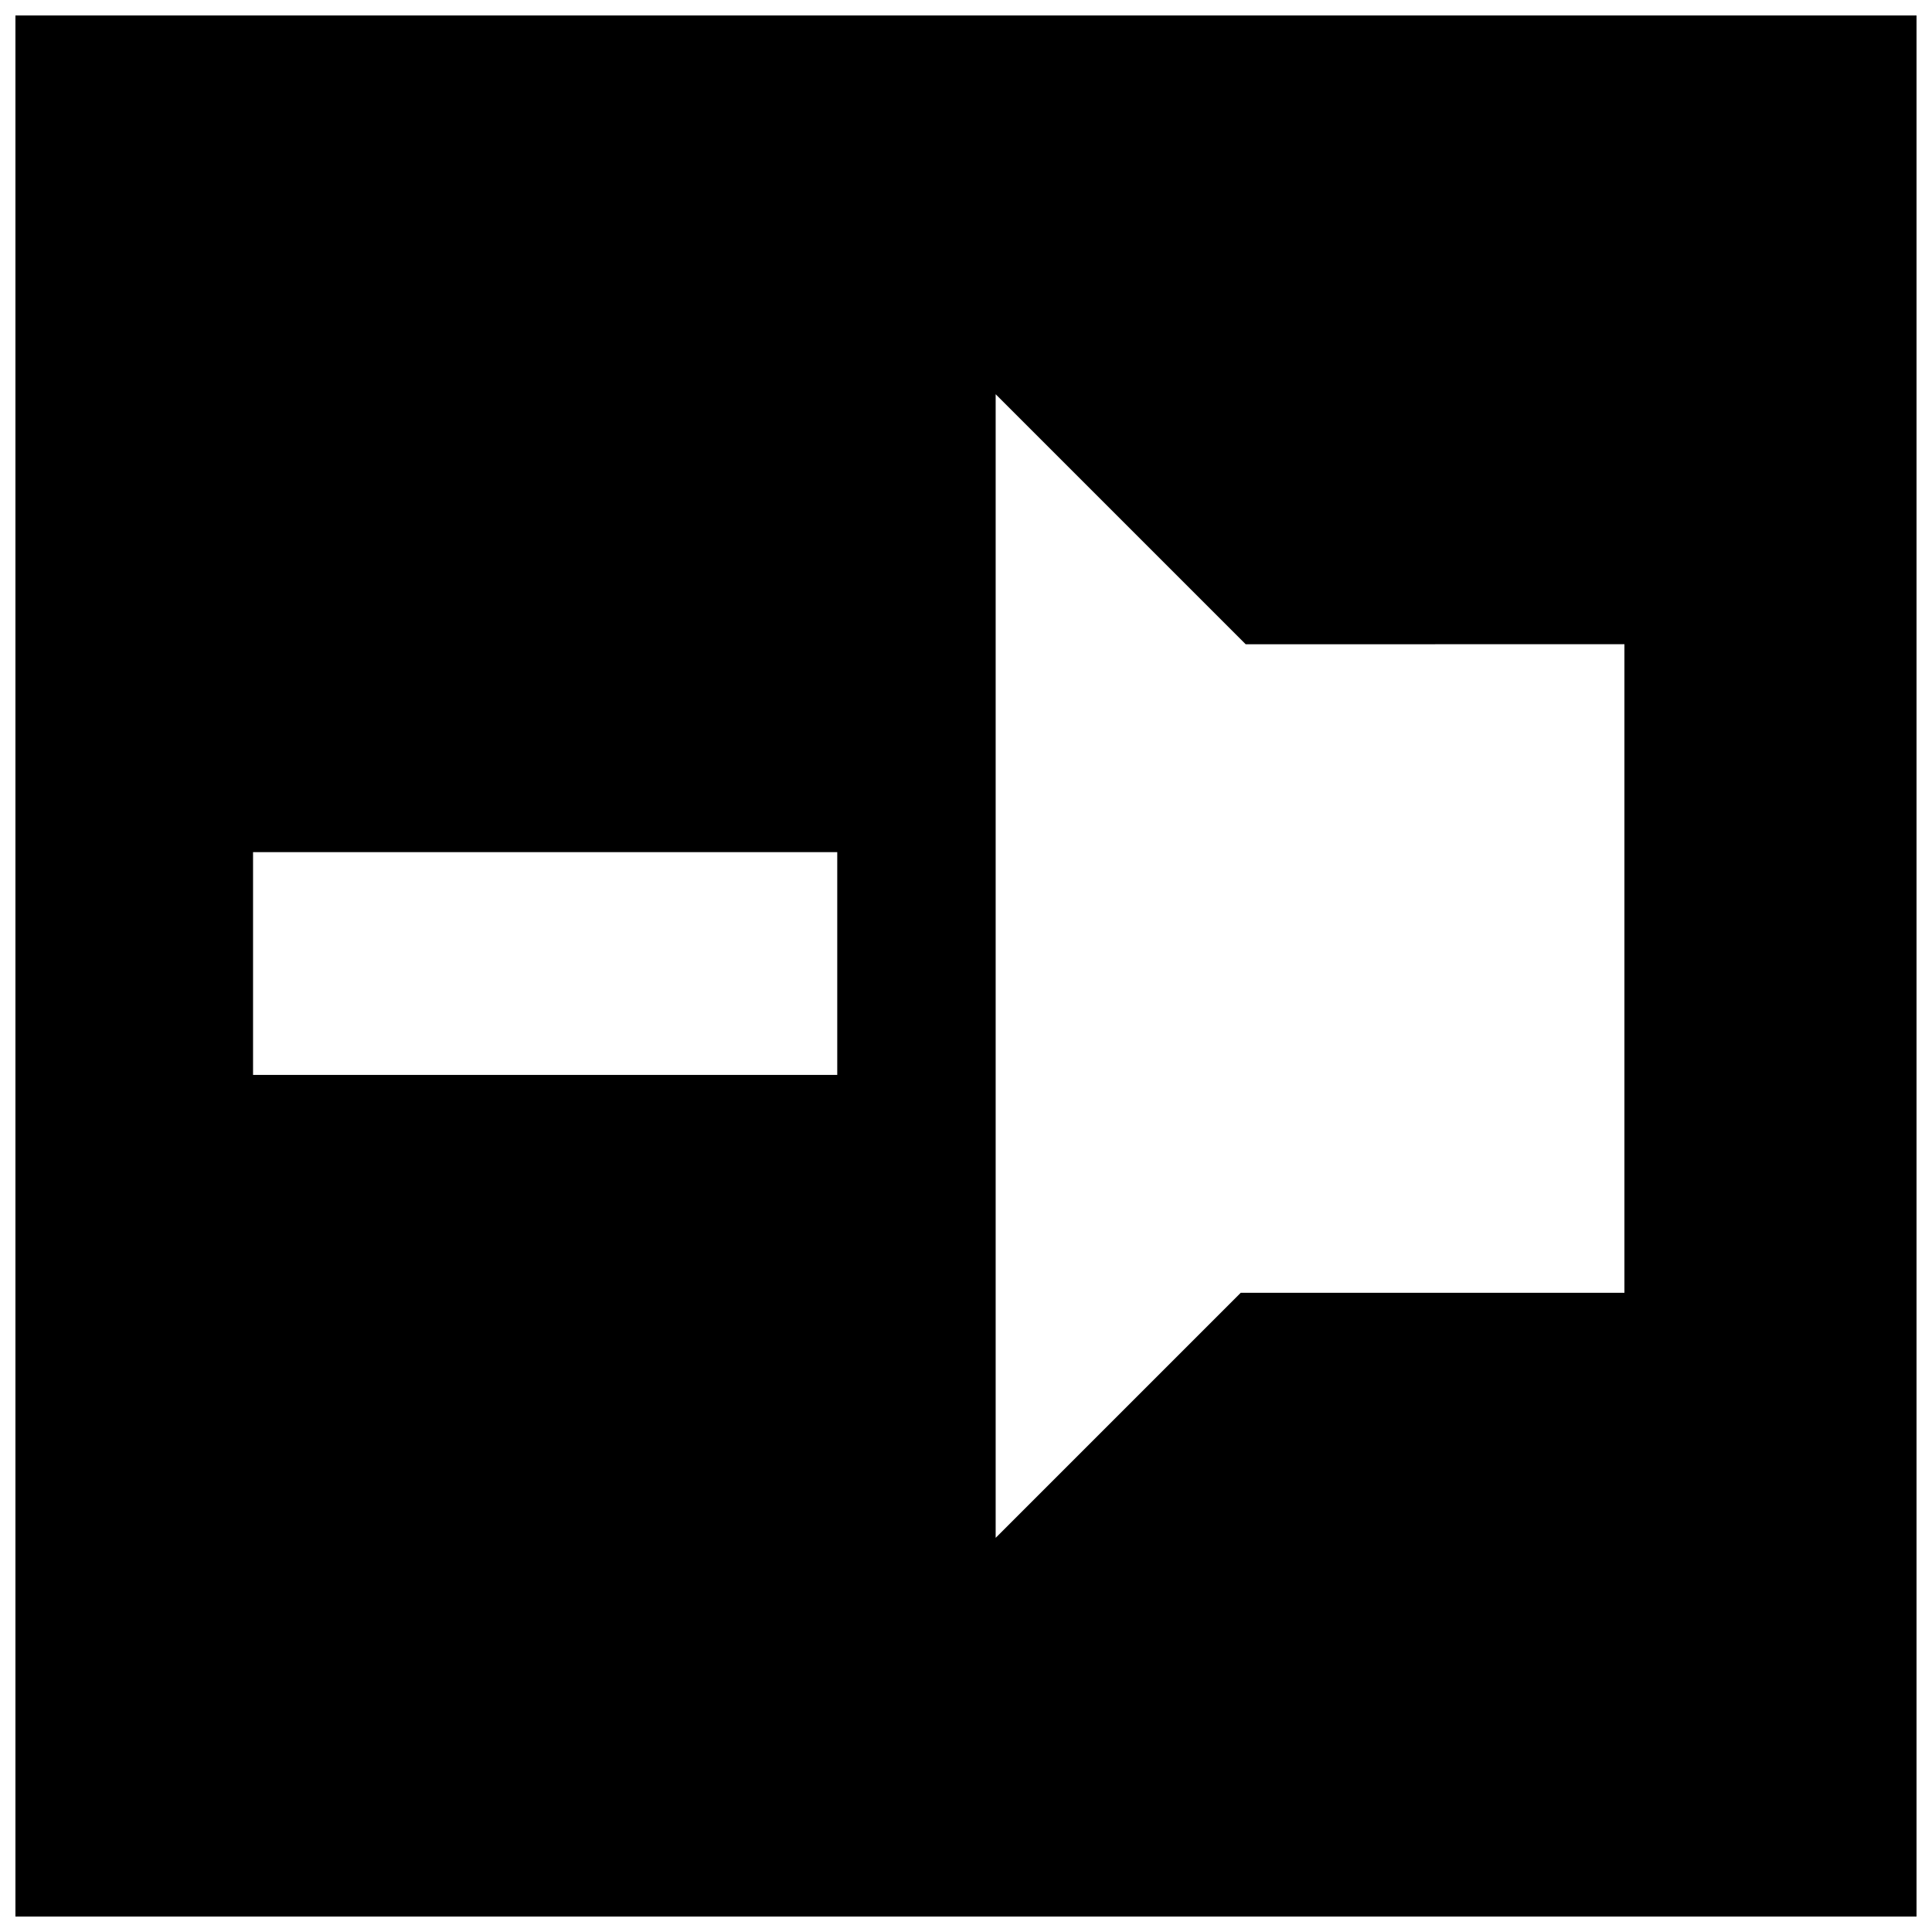 <?xml version="1.0" encoding="UTF-8"?>
<!-- Uploaded to: SVG Repo, www.svgrepo.com, Generator: SVG Repo Mixer Tools -->
<svg width="800px" height="800px" version="1.1" viewBox="144 144 512 512" xmlns="http://www.w3.org/2000/svg">
 <defs>
  <clipPath id="a">
   <path d="m148.09 148.09h503.81v503.81h-503.81z"/>
  </clipPath>
 </defs>
 <g clip-path="url(#a)">
  <path d="m148.09 400v251.91h503.81v-503.81h-503.81zm376.28-85.281h50.117v171.88h-101.68l-64.945 64.945v-303.07l66.258 66.258h50.25zm-158.49 84.625v29.52h-154.82v-59.039h154.82z"/>
 </g>
</svg>